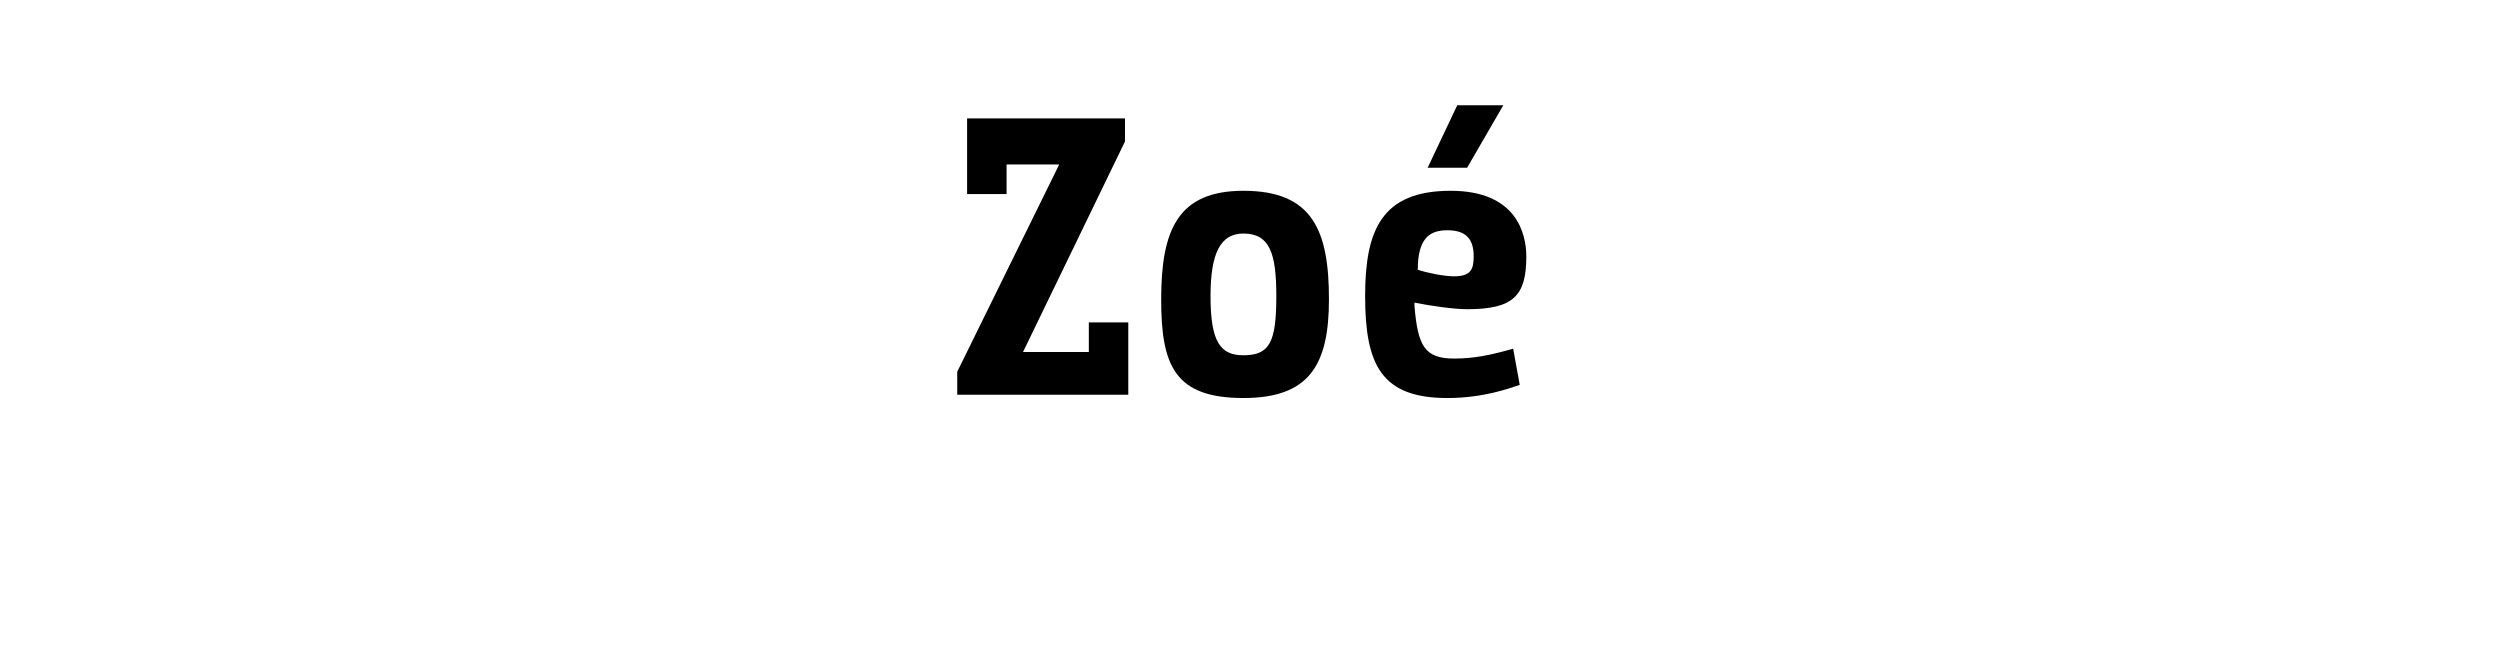 <?xml version="1.0" standalone="no"?><!DOCTYPE svg PUBLIC "-//W3C//DTD SVG 1.1//EN" "http://www.w3.org/Graphics/SVG/1.1/DTD/svg11.dtd"><svg xmlns="http://www.w3.org/2000/svg" version="1.1" width="76px" height="20px" viewBox="0 -3 76 20" style="top:-3px"><desc>Zoé</desc><defs/><g id="Polygon190385"><path d="m29.4 2.9V.6h4.8v.7l-3.1 6.4h2v-.9h1.2v2.2h-5.2v-.7L32.2 2h-1.6v.9h-1.2zm5.9 3.2c0-2.1.5-3.3 2.5-3.3c2.1 0 2.6 1.2 2.6 3.3c0 2-.6 3-2.6 3c-2.1 0-2.5-1-2.5-3zm3.5-.1c0-1.3-.2-1.9-1-1.9c-.7 0-1 .6-1 1.9c0 1.4.3 1.8 1 1.8c.8 0 1-.4 1-1.8zm5.3-3.2c2 0 2.3 1.3 2.3 2c0 1.2-.4 1.6-1.8 1.6c-.4 0-1.1-.1-1.6-.2v.1c.1 1.2.3 1.6 1.2 1.6c.6 0 1.1-.1 1.8-.3l.2 1.1c-.3.1-1.1.4-2.2.4c-2 0-2.5-1-2.5-3.1c0-2 .5-3.2 2.6-3.2zm.5-.7h-1.2l.9-1.9h1.4l-1.1 1.9zm-.4 3.3c.5 0 .6-.2.6-.6c0-.5-.2-.8-.8-.8c-.5 0-.9.2-.9 1.2c.3.1.8.2 1.1.2z" stroke="none" fill="#000"/></g></svg>